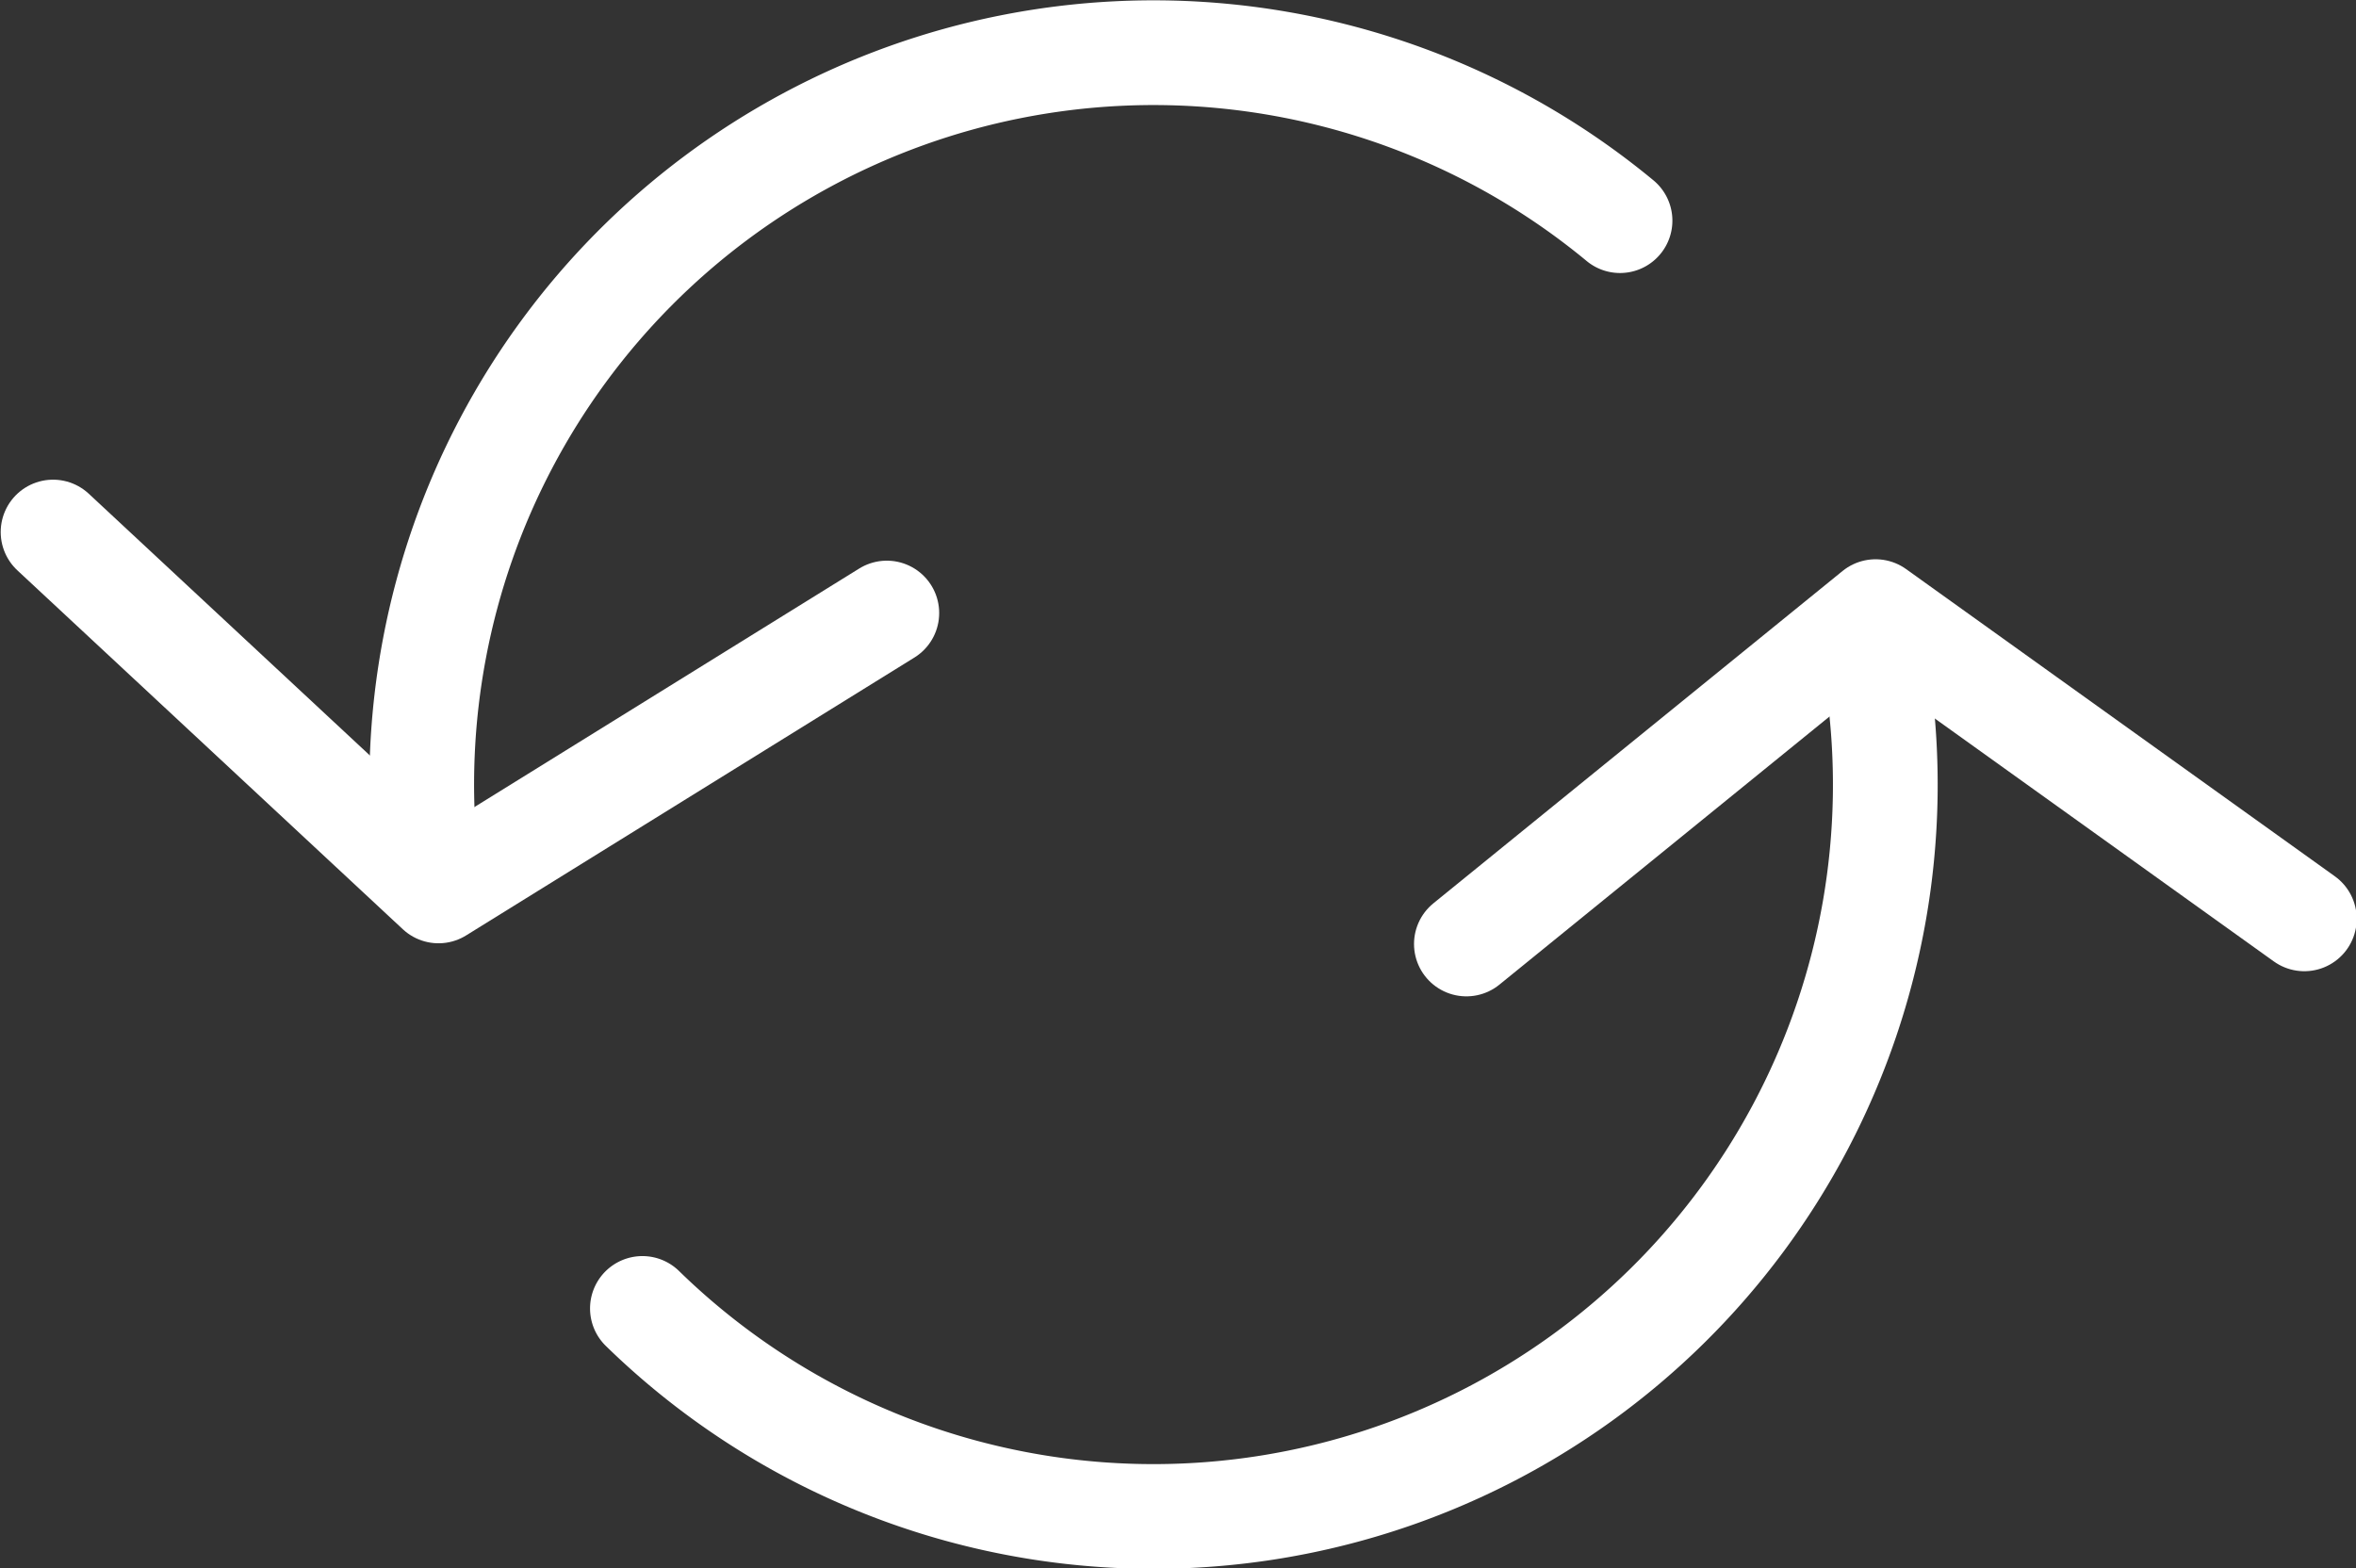 <svg xmlns="http://www.w3.org/2000/svg" viewBox="0 0 16.87 11.23"><rect x="0" y="0" width="16.87" height="11.23" fill="#333333" stroke="none"/><defs><style>.cls-1,.cls-2{fill:none;stroke:#fff;stroke-linecap:round;stroke-width:0.75px;}.cls-1{stroke-miterlimit:10;}.cls-2{stroke-linejoin:round;}</style></defs><title>icon-exchange-icon-white</title><g id="Слой_2" data-name="Слой 2"><g id="Слой_1-2" data-name="Слой 1"><path class="cls-1" d="M13.45,4.9A5.24,5.24,0,0,1,4.6,9.37"/><path class="cls-1" d="M3.05,6.18a5.24,5.24,0,0,1,8.55-4.6"/><polyline class="cls-2" points="10.5 6.76 13.43 4.38 16.5 6.58"/><polyline class="cls-2" points="6.35 4.39 3.14 6.38 0.38 3.81"/></g></g></svg>